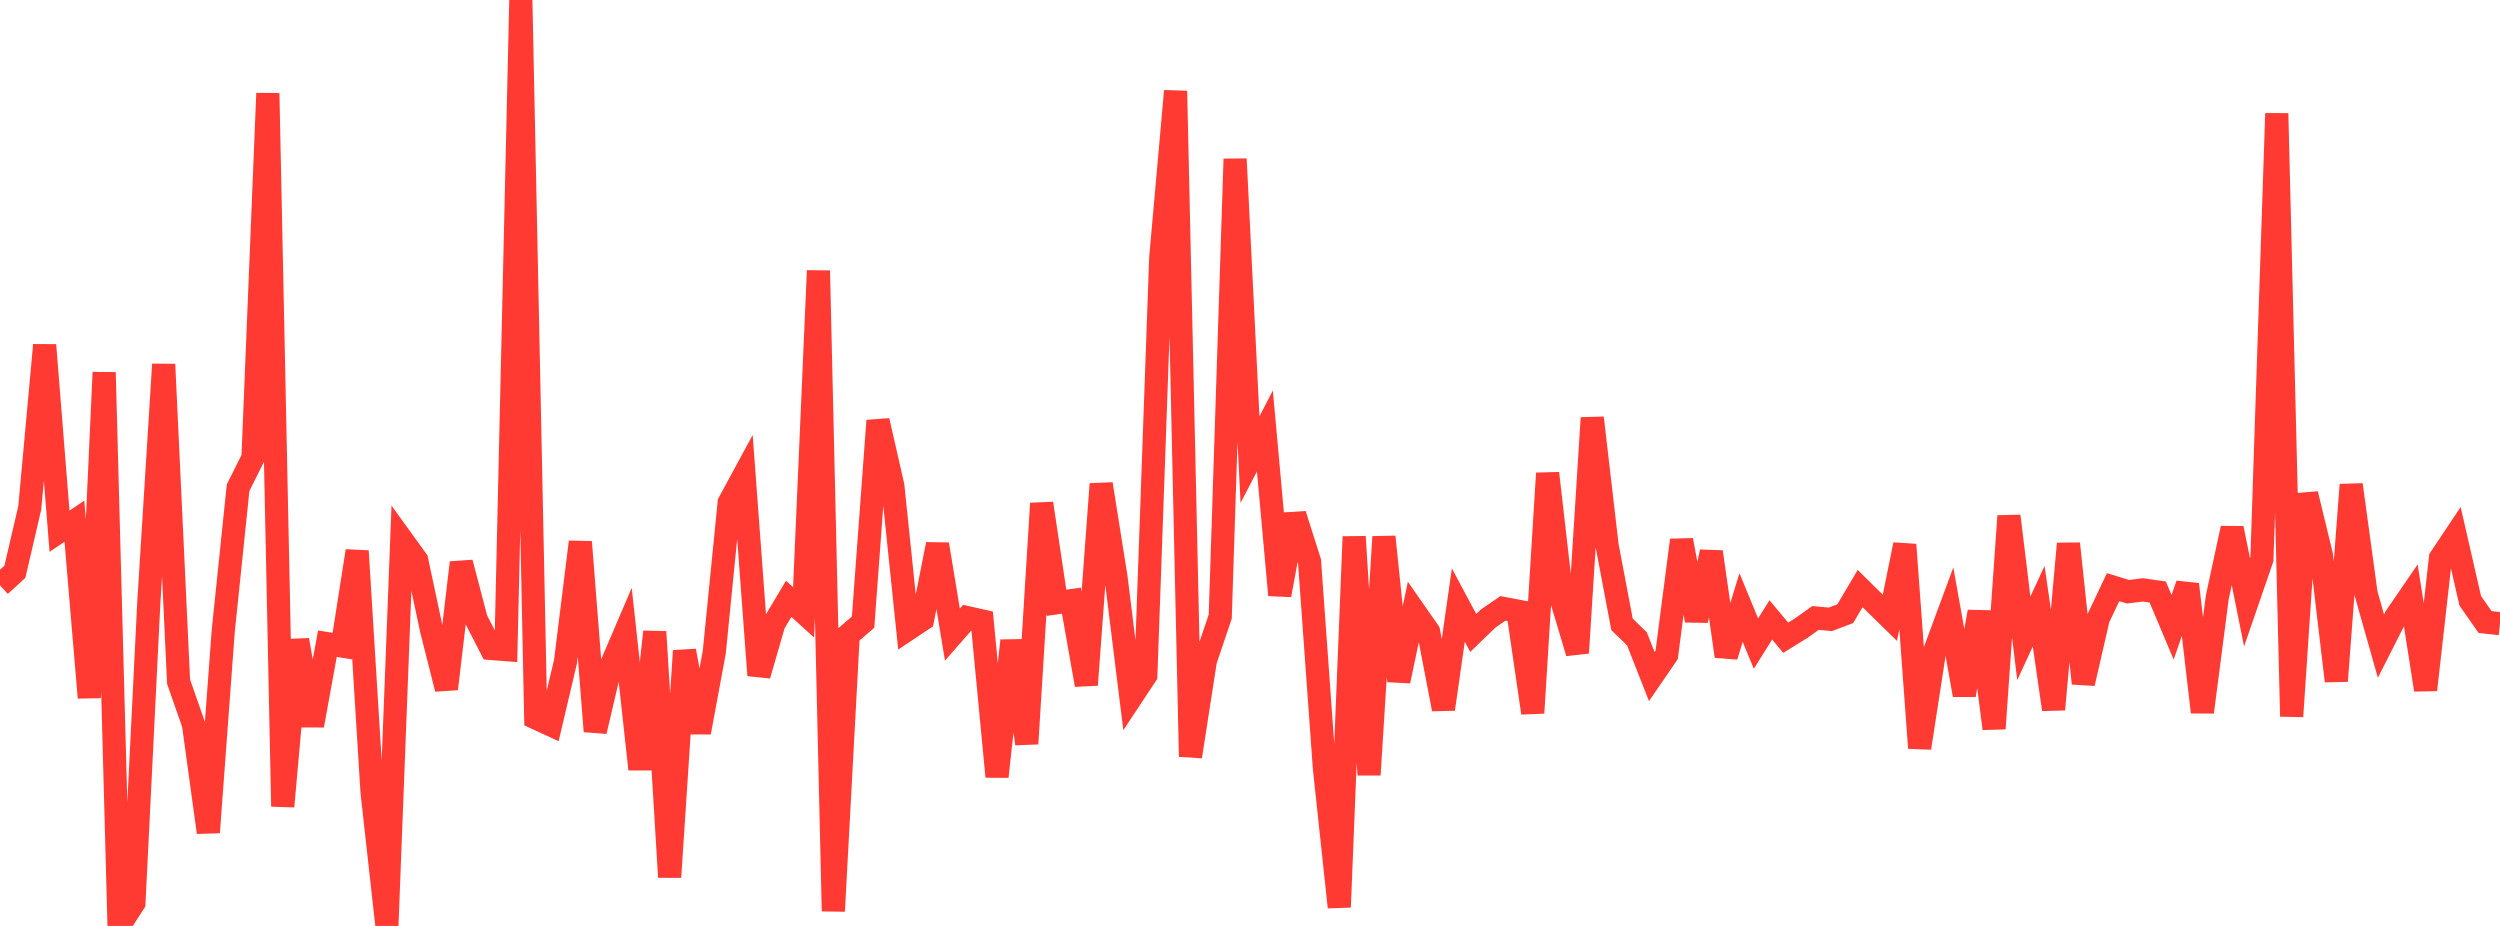 <?xml version="1.0" standalone="no"?>
<!DOCTYPE svg PUBLIC "-//W3C//DTD SVG 1.1//EN" "http://www.w3.org/Graphics/SVG/1.1/DTD/svg11.dtd">

<svg width="135" height="50" viewBox="0 0 135 50" preserveAspectRatio="none" 
  xmlns="http://www.w3.org/2000/svg"
  xmlns:xlink="http://www.w3.org/1999/xlink">


<polyline points="0.0, 31.61 0.804, 30.875 1.607, 27.425 2.411, 18.634 3.214, 28.686 4.018, 28.147 4.821, 37.673 5.625, 20.109 6.429, 50.0 7.232, 48.756 8.036, 32.532 8.839, 19.674 9.643, 36.808 10.446, 39.106 11.25, 44.949 12.054, 34.081 12.857, 26.337 13.661, 24.728 14.464, 5.038 15.268, 43.547 16.071, 34.56 16.875, 39.174 17.679, 34.759 18.482, 34.889 19.286, 29.754 20.089, 42.758 20.893, 49.99 21.696, 29.137 22.5, 30.251 23.304, 34.018 24.107, 37.199 24.911, 30.383 25.714, 33.452 26.518, 35.017 27.321, 35.079 28.125, 0.0 28.929, 38.766 29.732, 39.138 30.536, 35.732 31.339, 29.267 32.143, 39.49 32.946, 36.061 33.75, 34.182 34.554, 41.537 35.357, 34.118 36.161, 47.364 36.964, 35.144 37.768, 39.547 38.571, 35.218 39.375, 27.146 40.179, 25.661 40.982, 36.467 41.786, 33.683 42.589, 32.335 43.393, 33.067 44.196, 14.616 45.0, 49.202 45.804, 34.286 46.607, 33.595 47.411, 22.717 48.214, 26.242 49.018, 33.982 49.821, 33.447 50.625, 29.394 51.429, 34.269 52.232, 33.352 53.036, 33.532 53.839, 41.938 54.643, 34.597 55.446, 40.16 56.25, 27.185 57.054, 32.551 57.857, 32.435 58.661, 36.984 59.464, 26.138 60.268, 31.202 61.071, 37.675 61.875, 36.461 62.679, 13.932 63.482, 4.915 64.286, 40.857 65.089, 35.676 65.893, 33.296 66.696, 8.585 67.5, 24.822 68.304, 23.272 69.107, 32.133 69.911, 27.784 70.714, 30.314 71.518, 41.483 72.321, 48.986 73.125, 28.982 73.929, 41.838 74.732, 28.988 75.536, 36.775 76.339, 32.958 77.143, 34.11 77.946, 38.293 78.75, 32.673 79.554, 34.179 80.357, 33.404 81.161, 32.852 81.964, 33.003 82.768, 38.498 83.571, 25.557 84.375, 32.563 85.179, 35.254 85.982, 22.566 86.786, 29.476 87.589, 33.715 88.393, 34.493 89.196, 36.535 90.0, 35.362 90.804, 29.168 91.607, 33.504 92.411, 29.804 93.214, 35.438 94.018, 32.804 94.821, 34.755 95.625, 33.474 96.429, 34.438 97.232, 33.942 98.036, 33.37 98.839, 33.443 99.643, 33.141 100.446, 31.782 101.25, 32.574 102.054, 33.36 102.857, 29.411 103.661, 40.391 104.464, 35.19 105.268, 33.016 106.071, 37.527 106.875, 33.034 107.679, 39.344 108.482, 27.866 109.286, 34.47 110.089, 32.734 110.893, 38.309 111.696, 29.359 112.5, 36.902 113.304, 33.402 114.107, 31.706 114.911, 31.954 115.714, 31.854 116.518, 31.969 117.321, 33.874 118.125, 31.557 118.929, 38.454 119.732, 32.263 120.536, 28.528 121.339, 32.526 122.143, 30.191 122.946, 6.125 123.75, 38.686 124.554, 26.674 125.357, 29.987 126.161, 36.774 126.964, 26.176 127.768, 32.052 128.571, 34.89 129.375, 33.304 130.179, 32.131 130.982, 37.251 131.786, 30.134 132.589, 28.932 133.393, 32.444 134.196, 33.59 135.0, 33.679" fill="none" stroke="#ff3a33" stroke-width="1.25"/>

</svg>